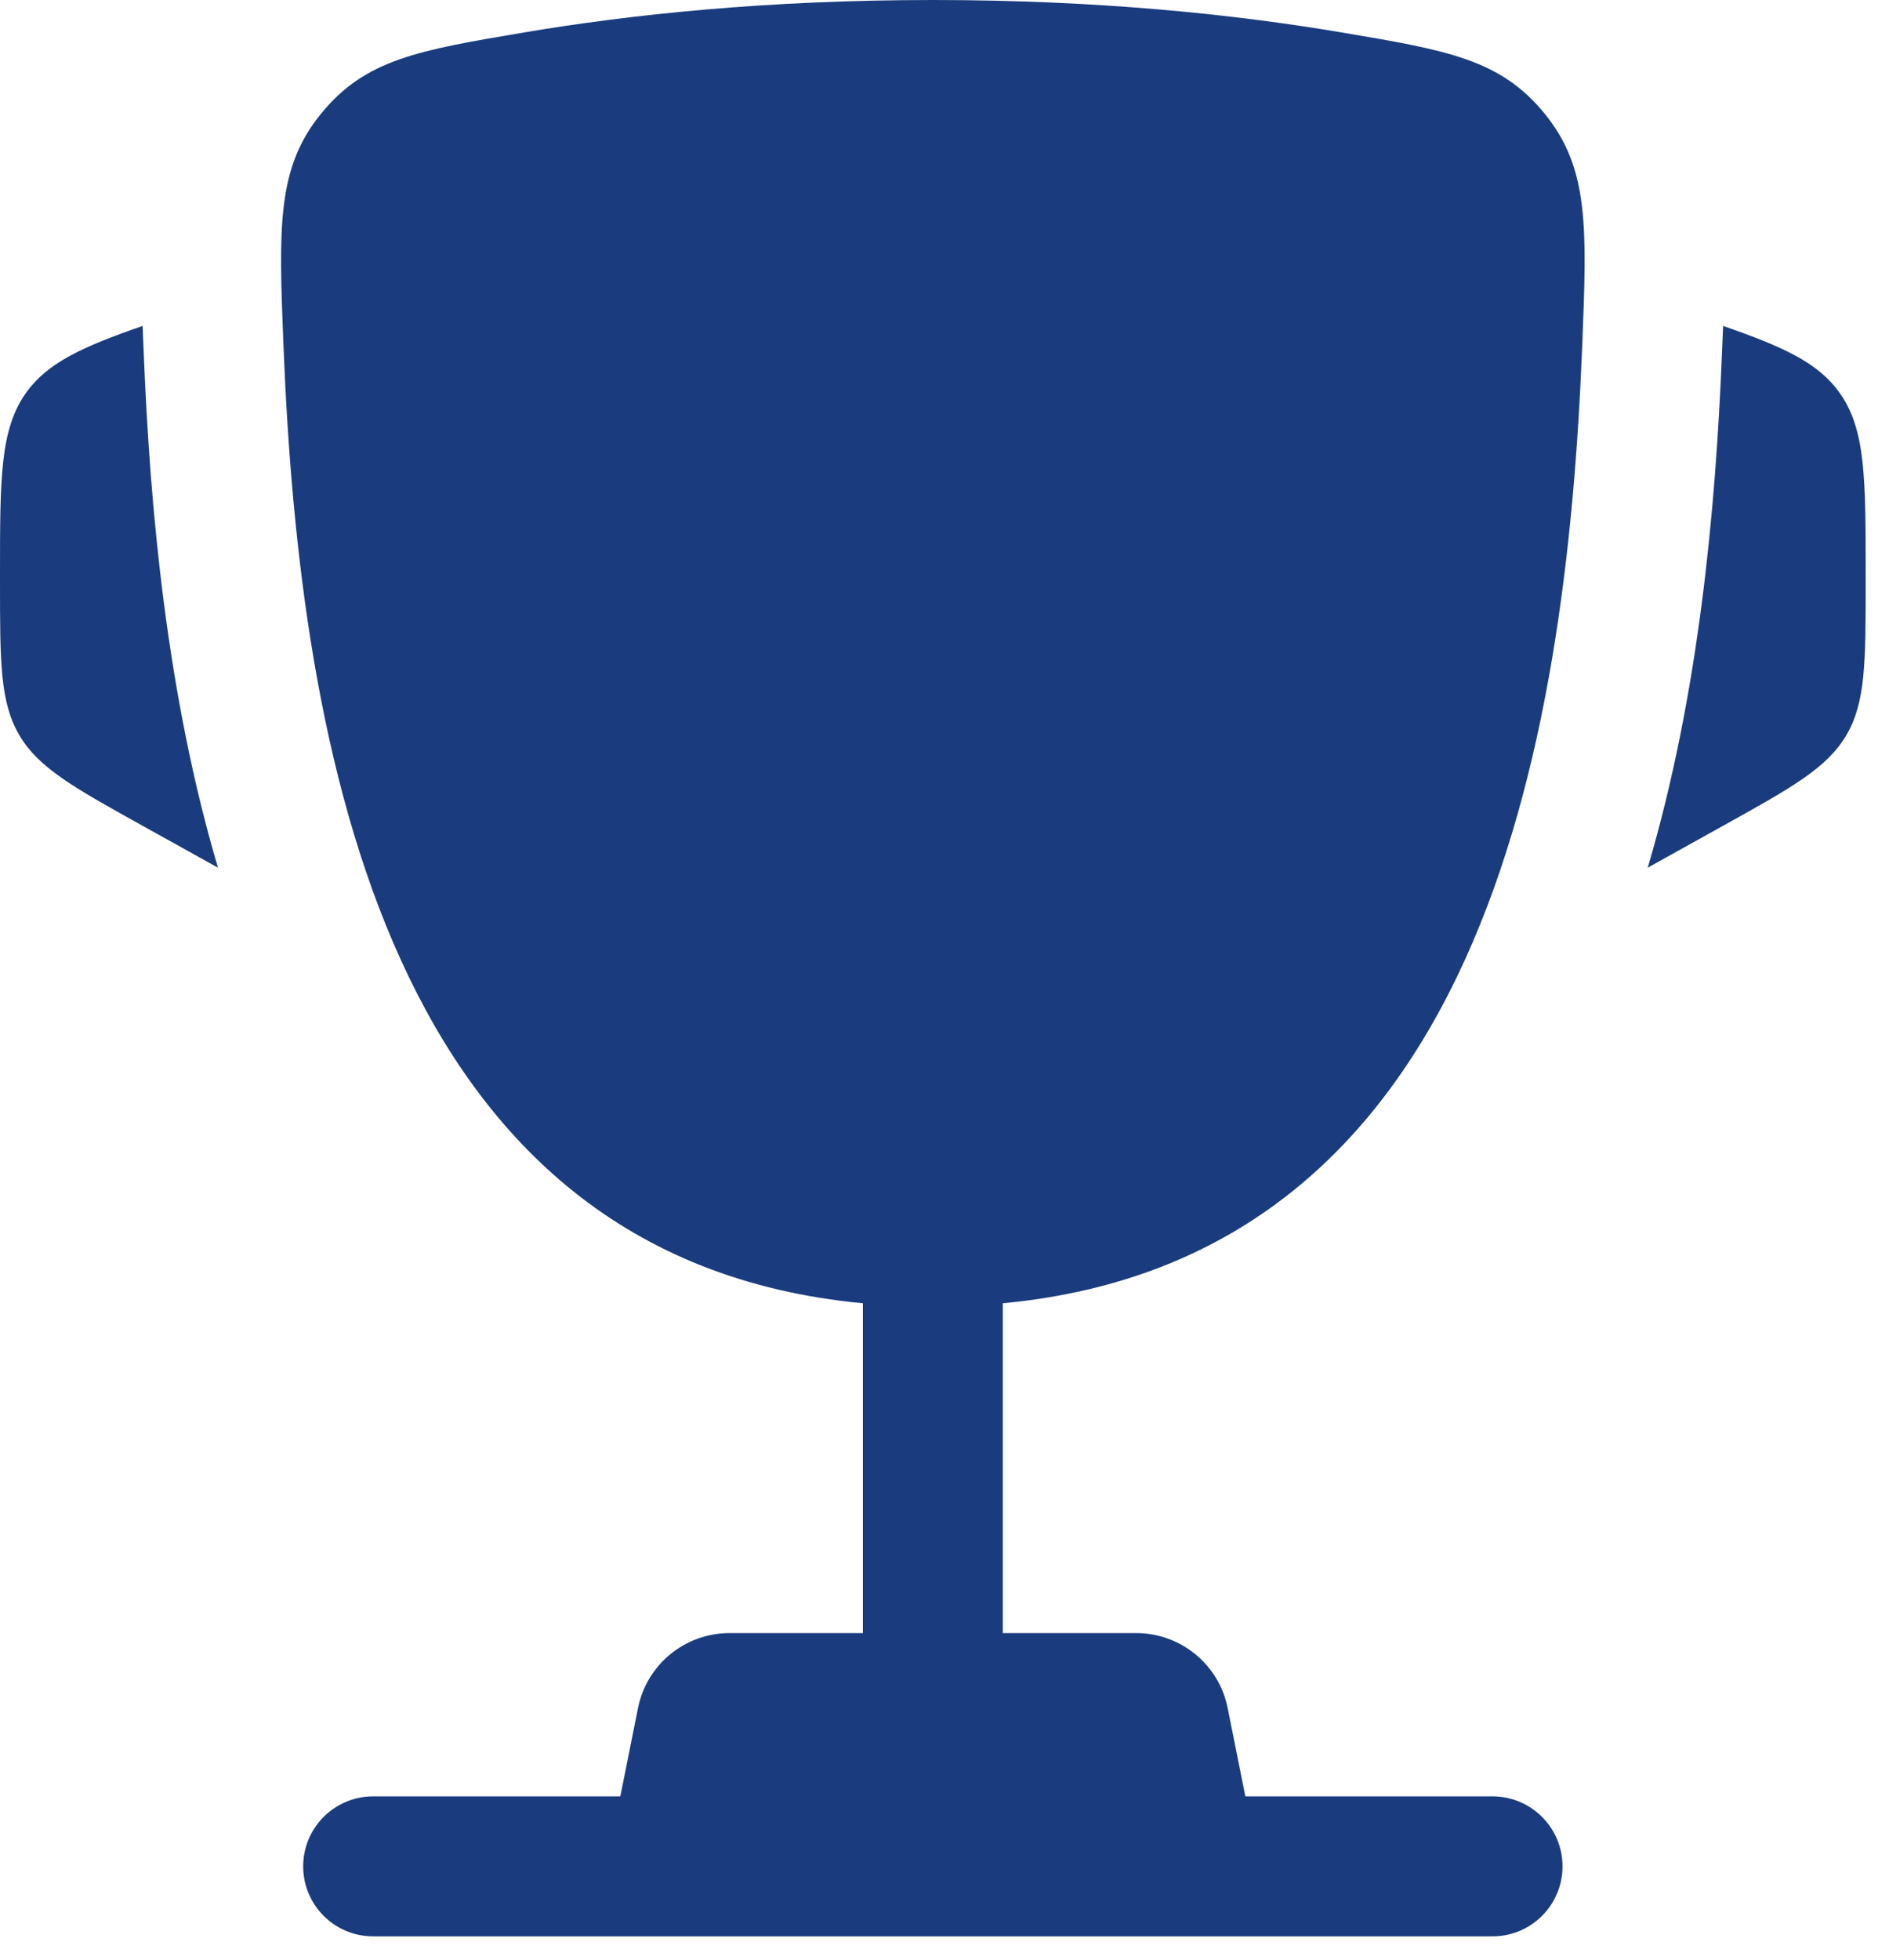 <svg width="54" height="56" viewBox="0 0 54 56" fill="none" xmlns="http://www.w3.org/2000/svg">
<path d="M53.333 16.433L53.333 16.626C53.333 18.922 53.333 20.069 52.781 21.008C52.228 21.947 51.225 22.505 49.218 23.619L47.103 24.795C48.561 19.866 49.047 14.571 49.227 10.043C49.234 9.848 49.243 9.652 49.252 9.453L49.258 9.314C50.995 9.917 51.97 10.367 52.578 11.211C53.333 12.258 53.333 13.65 53.333 16.433Z" fill="#1A3C7E"/>
<path d="M1.4408e-06 16.433L8.01177e-06 16.626C7.03185e-05 18.922 0 20.069 0.553 21.008C1.105 21.947 2.108 22.505 4.115 23.619L6.231 24.795C4.774 19.867 4.287 14.571 4.107 10.043C4.1 9.848 4.091 9.652 4.082 9.453L4.076 9.314C2.339 9.917 1.363 10.367 0.755 11.211C-0 12.258 -7.2097e-05 13.65 1.4408e-06 16.433Z" fill="#1A3C7E"/>
<path fill-rule="evenodd" clip-rule="evenodd" d="M38.339 0.925C35.342 0.419 31.423 0 26.667 0C21.911 0 17.993 0.419 14.995 0.925C11.959 1.437 10.44 1.693 9.172 3.256C7.903 4.818 7.97 6.507 8.104 9.884C8.565 21.478 11.067 35.96 24.667 37.242V46.667H20.853C19.582 46.667 18.487 47.564 18.238 48.81L17.733 51.333H10.667C9.562 51.333 8.667 52.229 8.667 53.333C8.667 54.438 9.562 55.333 10.667 55.333H42.667C43.771 55.333 44.667 54.438 44.667 53.333C44.667 52.229 43.771 51.333 42.667 51.333H35.6L35.095 48.81C34.846 47.564 33.752 46.667 32.48 46.667H28.667V37.242C42.267 35.961 44.77 21.479 45.23 9.884C45.364 6.507 45.431 4.818 44.163 3.256C42.894 1.693 41.376 1.437 38.339 0.925Z" fill="#1A3C7E"/>
</svg>
